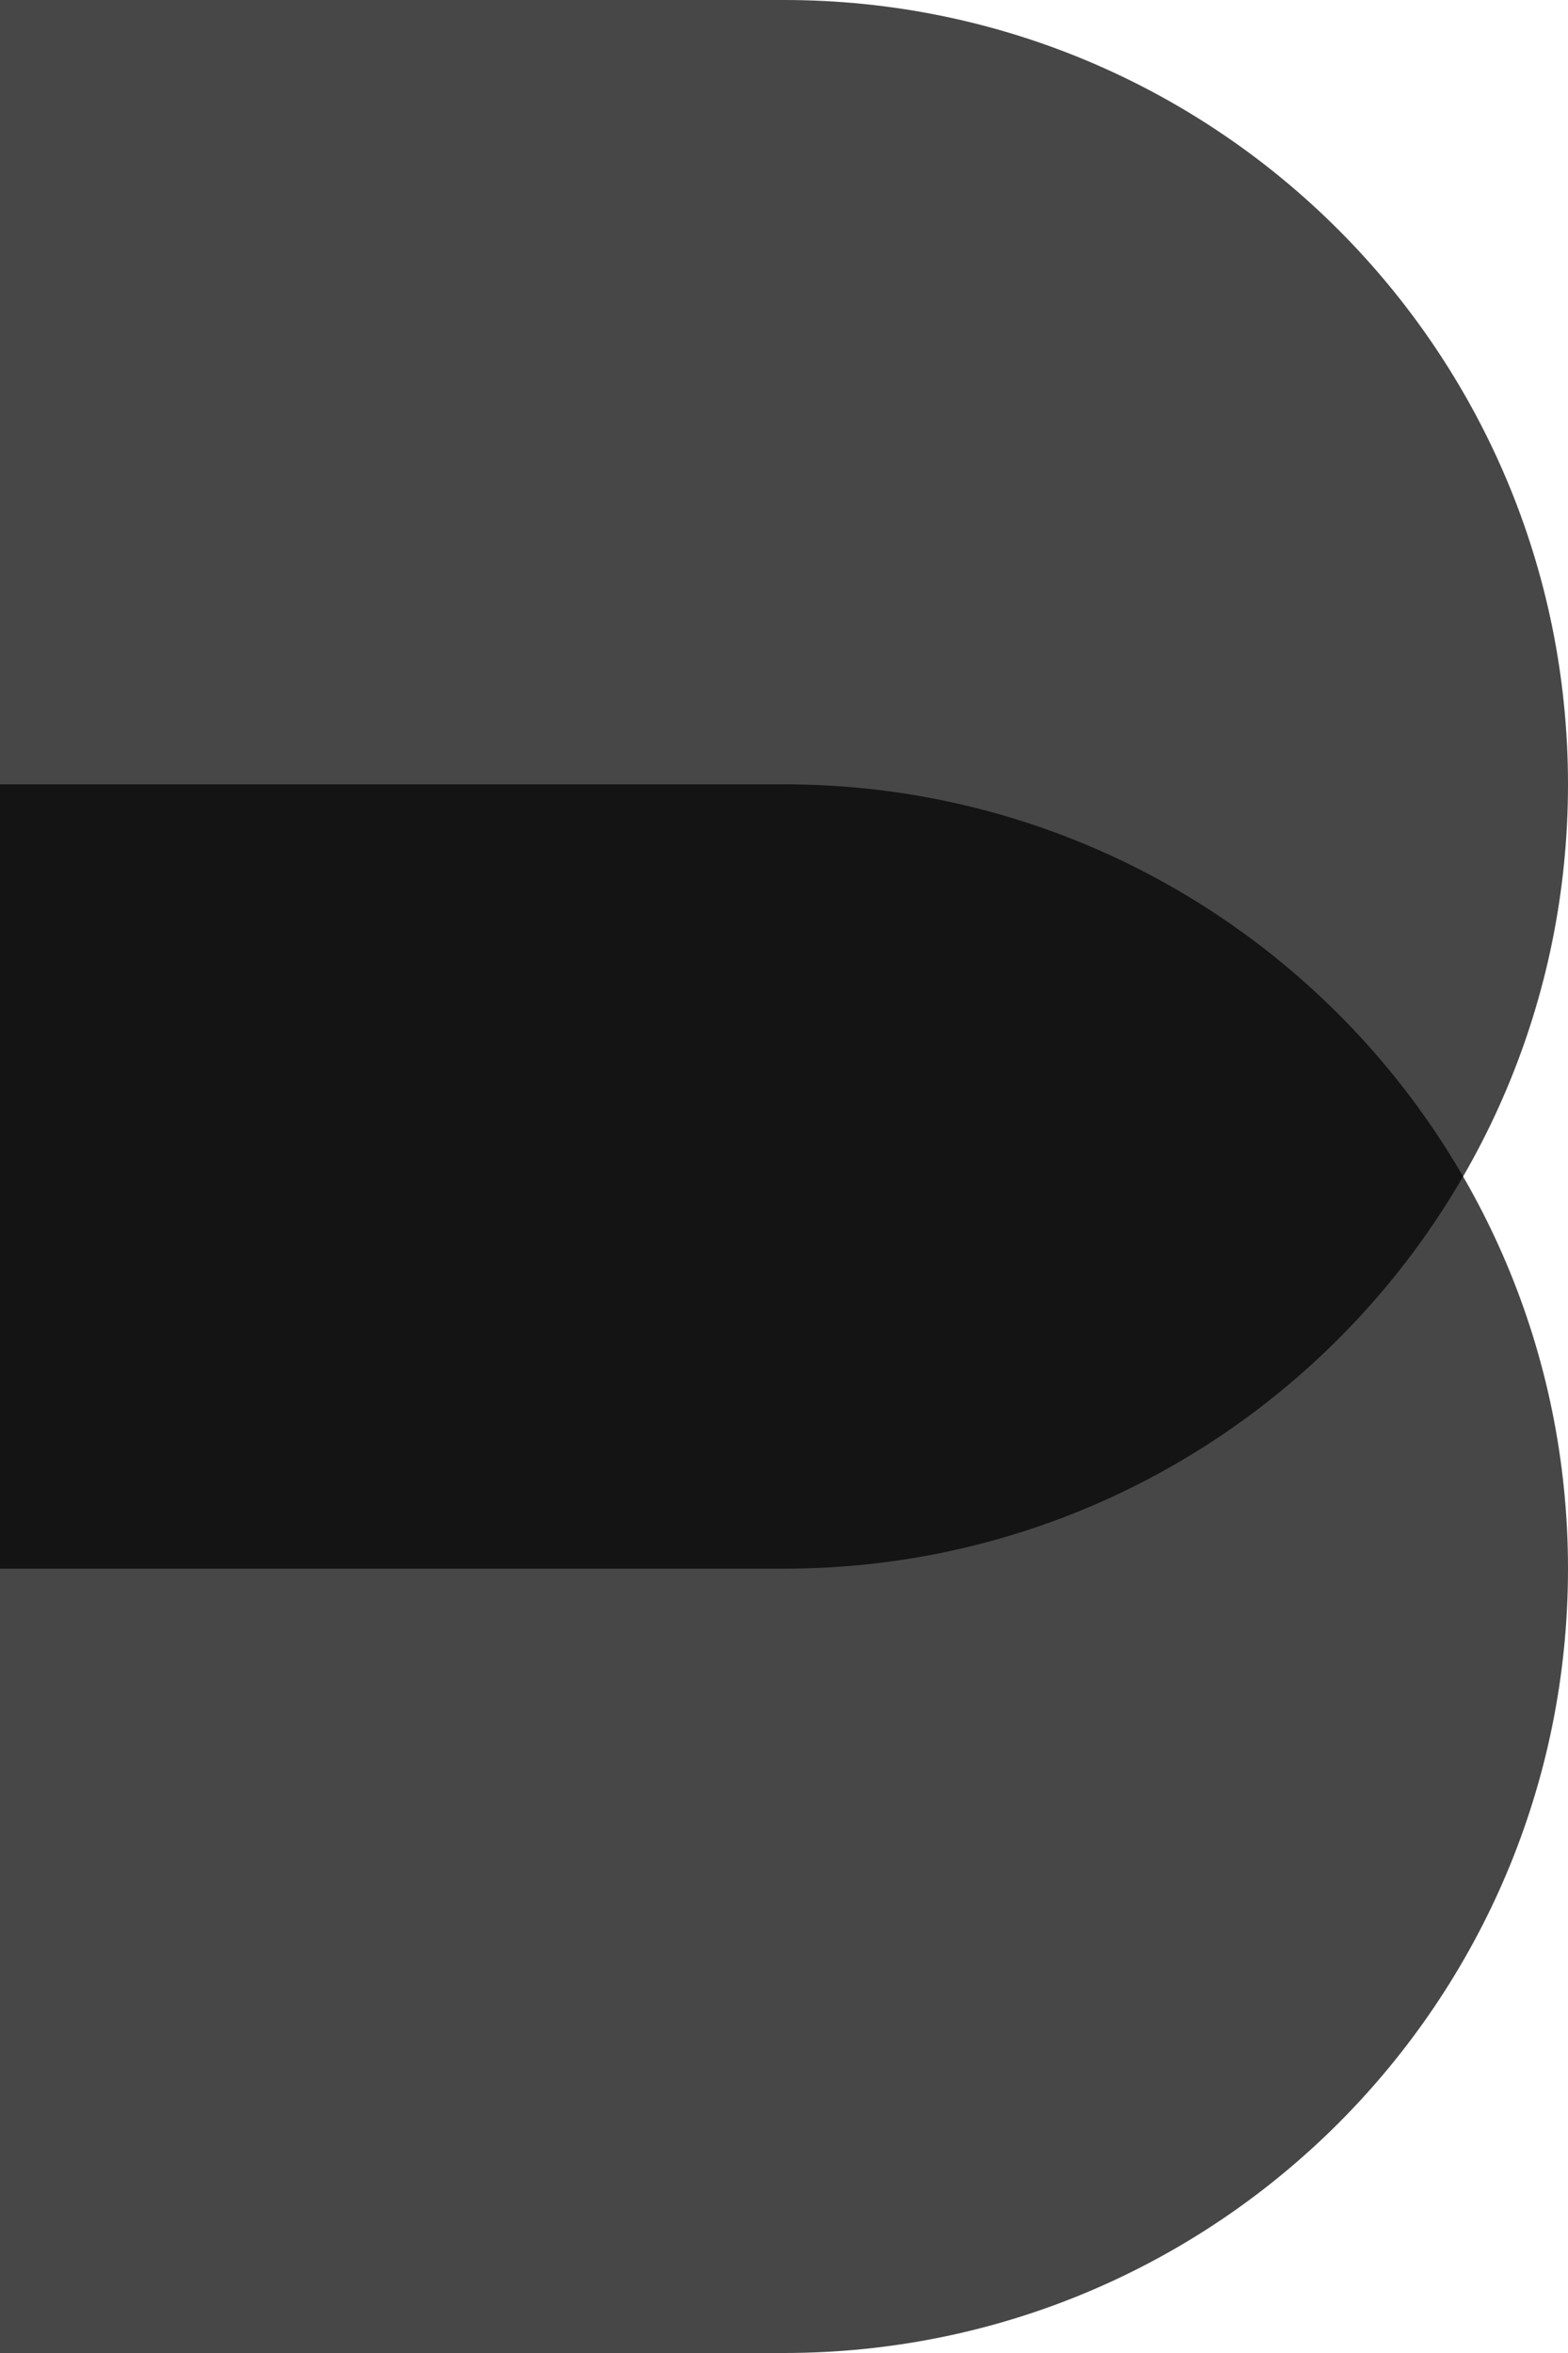 <?xml version="1.0" encoding="UTF-8"?>
<svg width="48px" height="72px" viewBox="0 0 48 72" version="1.1" xmlns="http://www.w3.org/2000/svg" xmlns:xlink="http://www.w3.org/1999/xlink">
    <!-- Generator: Sketch 45.2 (43514) - http://www.bohemiancoding.com/sketch -->
    <title>Letter-Blue</title>
    <desc>Created with Sketch.</desc>
    <defs></defs>
    <g id="Symbols" stroke="none" stroke-width="1" fill="none" fill-rule="evenodd" fill-opacity="0.72">
        <g id="Logo" transform="translate(-128, 0)" fill="#000000">
            <g id="Letter-Blue" transform="translate(128, 0)">
                <path d="M24,24 C37.255,24 48,34.745 48,48 C48,61.255 37.255,72 24,72 L0,72 L0,24 L24,24 Z" id="Oval"></path>
                <path d="M24,0 C37.255,0 48,10.745 48,24 C48,37.255 37.255,48 24,48 L0,48 L0,0 L24,0 Z" id="Oval"></path>
            </g>
        </g>
    </g>
</svg>